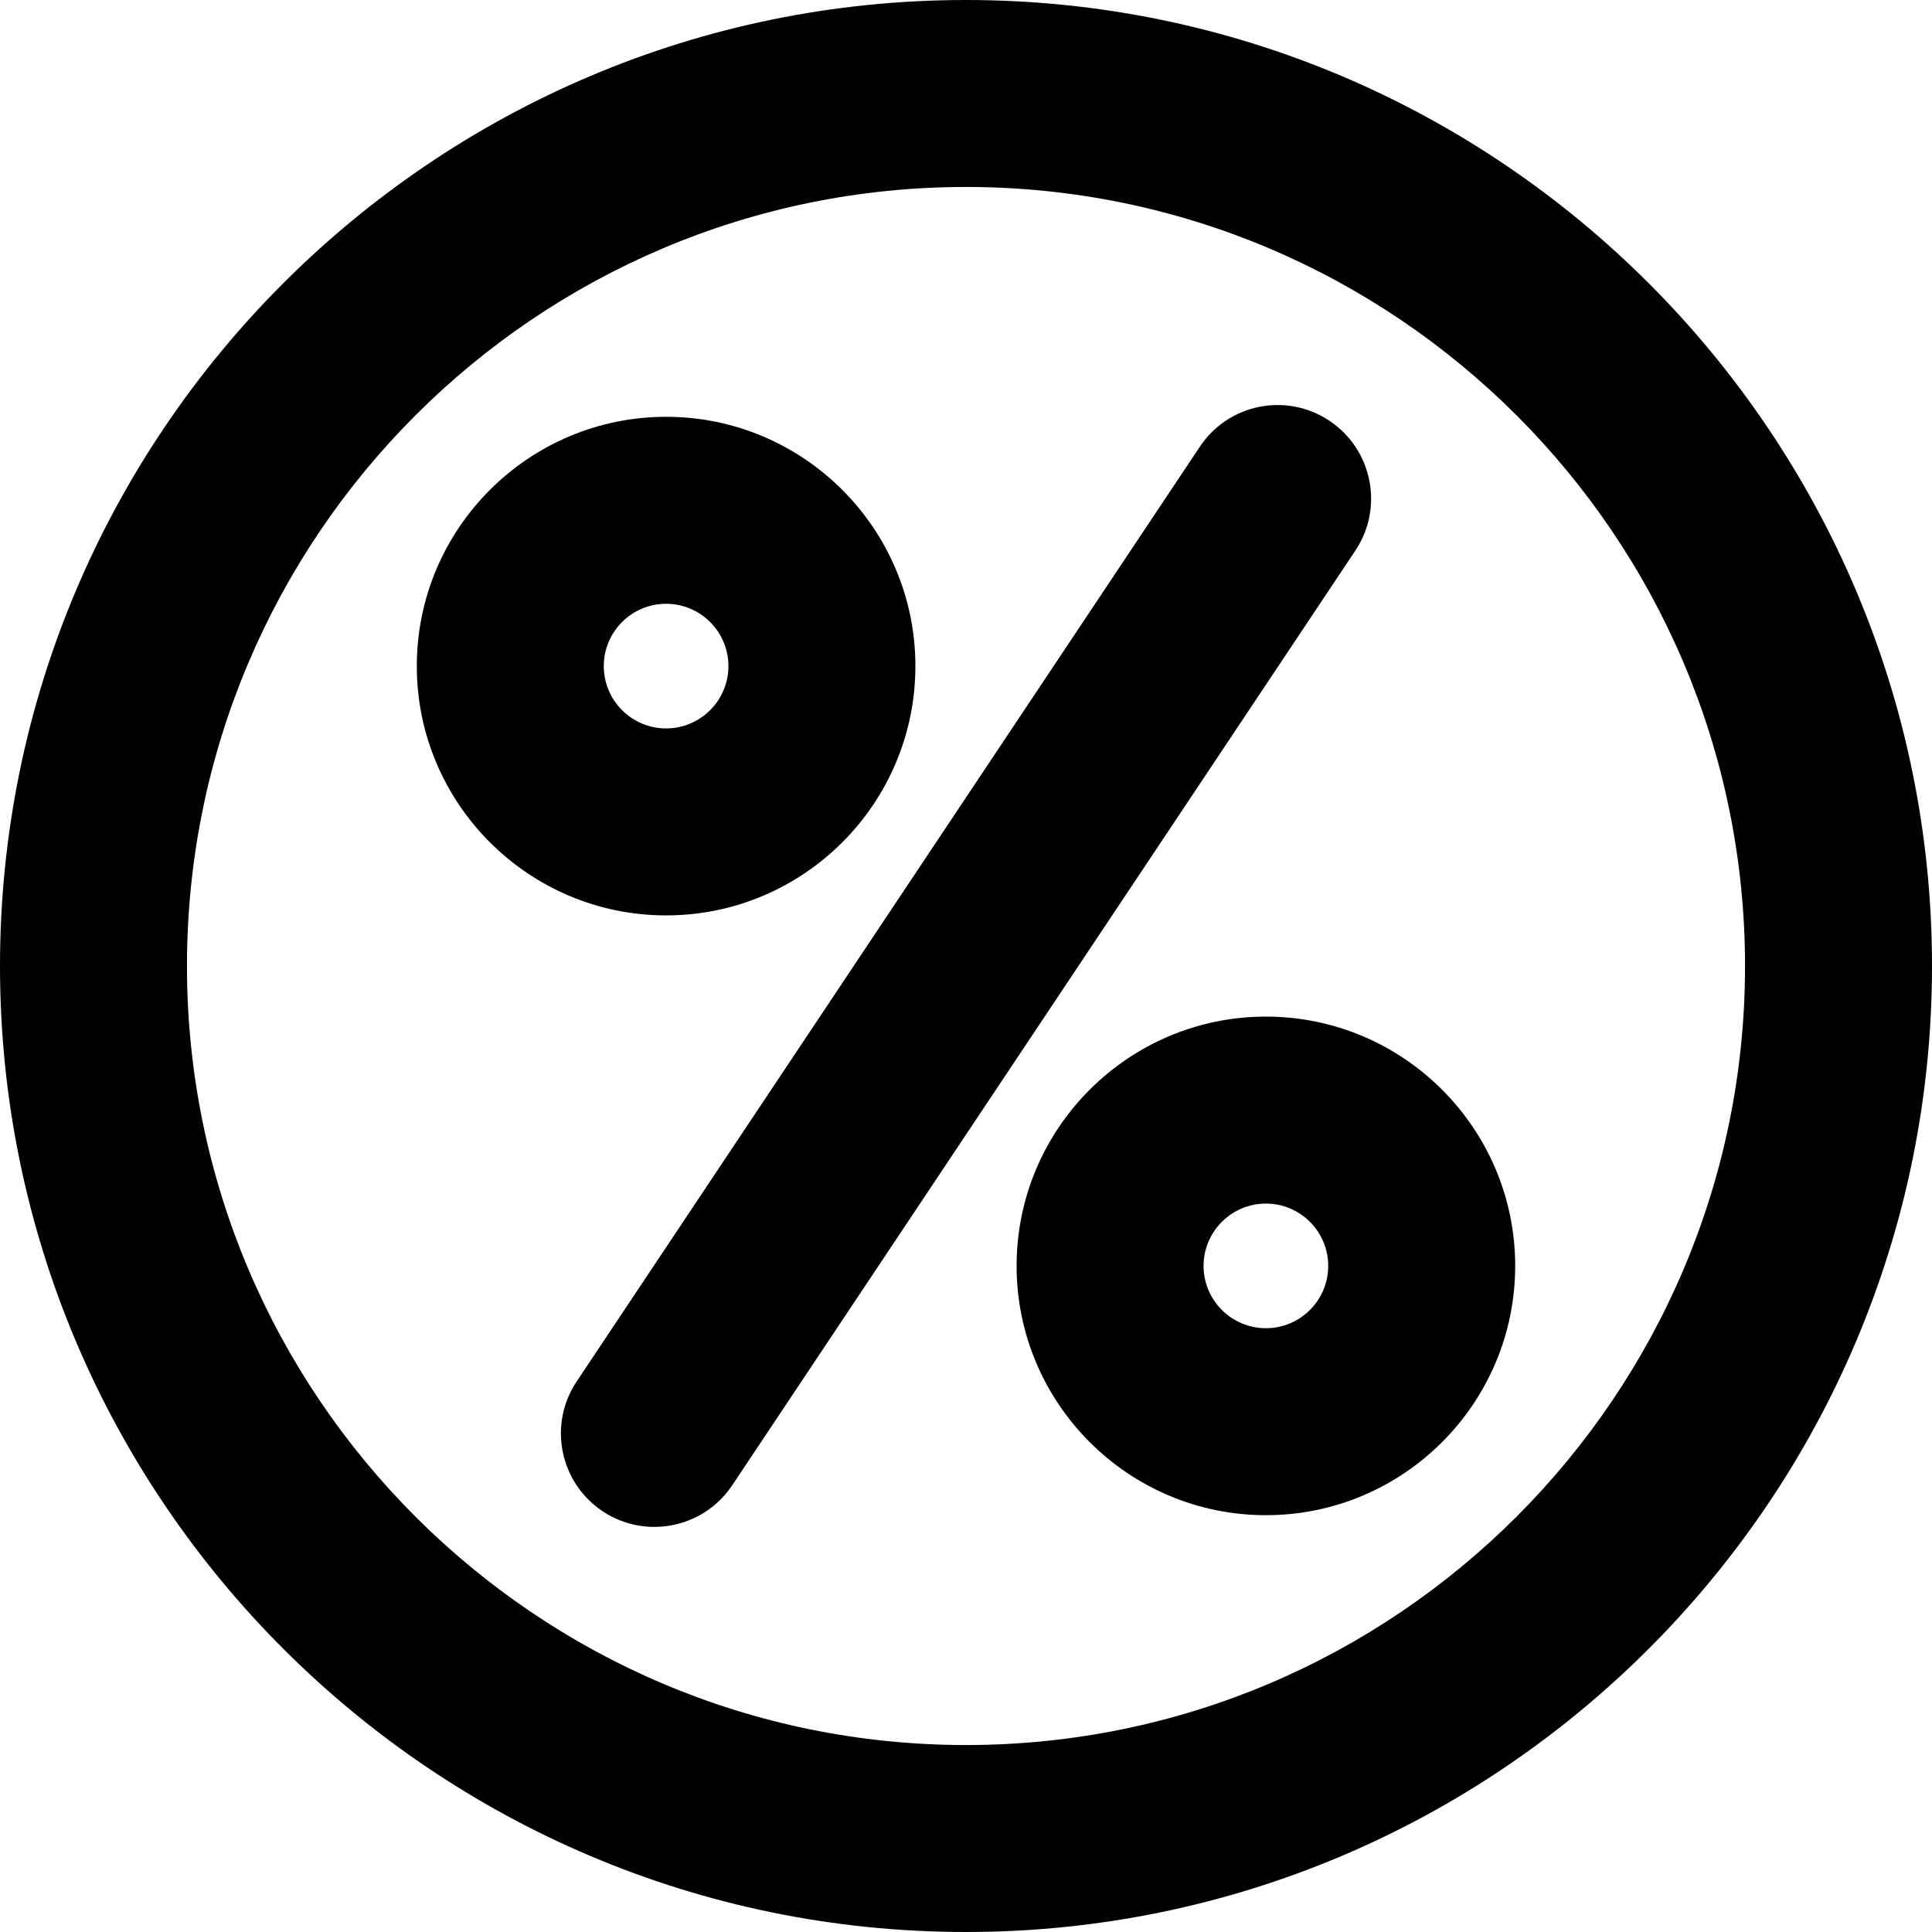 <?xml version="1.0" encoding="UTF-8"?><svg xmlns="http://www.w3.org/2000/svg" xmlns:xlink="http://www.w3.org/1999/xlink" height="31.0" preserveAspectRatio="xMidYMid meet" version="1.0" viewBox="0.5 0.5 31.0 31.0" width="31.0" zoomAndPan="magnify"><g id="change1_1"><path d="M16,0.5C7.453,0.5,0.5,7.453,0.5,16S7.453,31.5,16,31.5S31.5,24.547,31.5,16S24.547,0.5,16,0.5z M16,28.5 C9.107,28.5,3.5,22.893,3.5,16S9.107,3.5,16,3.5S28.5,9.107,28.5,16S22.893,28.5,16,28.5z" fill="inherit"/><path d="M15.188,11.188c0-2.206-1.794-4-4-4s-4,1.794-4,4s1.794,4,4,4S15.188,13.395,15.188,11.188z M10.188,11.188c0-0.552,0.449-1,1-1s1,0.448,1,1s-0.449,1-1,1S10.188,11.74,10.188,11.188z" fill="inherit"/><path d="M20.812,16.812c-2.206,0-4,1.794-4,4s1.794,4,4,4s4-1.794,4-4S23.017,16.812,20.812,16.812z M20.812,21.812c-0.551,0-1-0.448-1-1s0.449-1,1-1s1,0.448,1,1S21.363,21.812,20.812,21.812z" fill="inherit"/><path d="M21.832,7.252c-0.691-0.462-1.622-0.273-2.08,0.416l-10,15 c-0.459,0.689-0.273,1.62,0.416,2.08C10.424,24.919,10.713,25,10.999,25 c0.485,0,0.96-0.234,1.25-0.668l10-15C22.708,8.643,22.521,7.712,21.832,7.252z" fill="inherit"/></g></svg>
